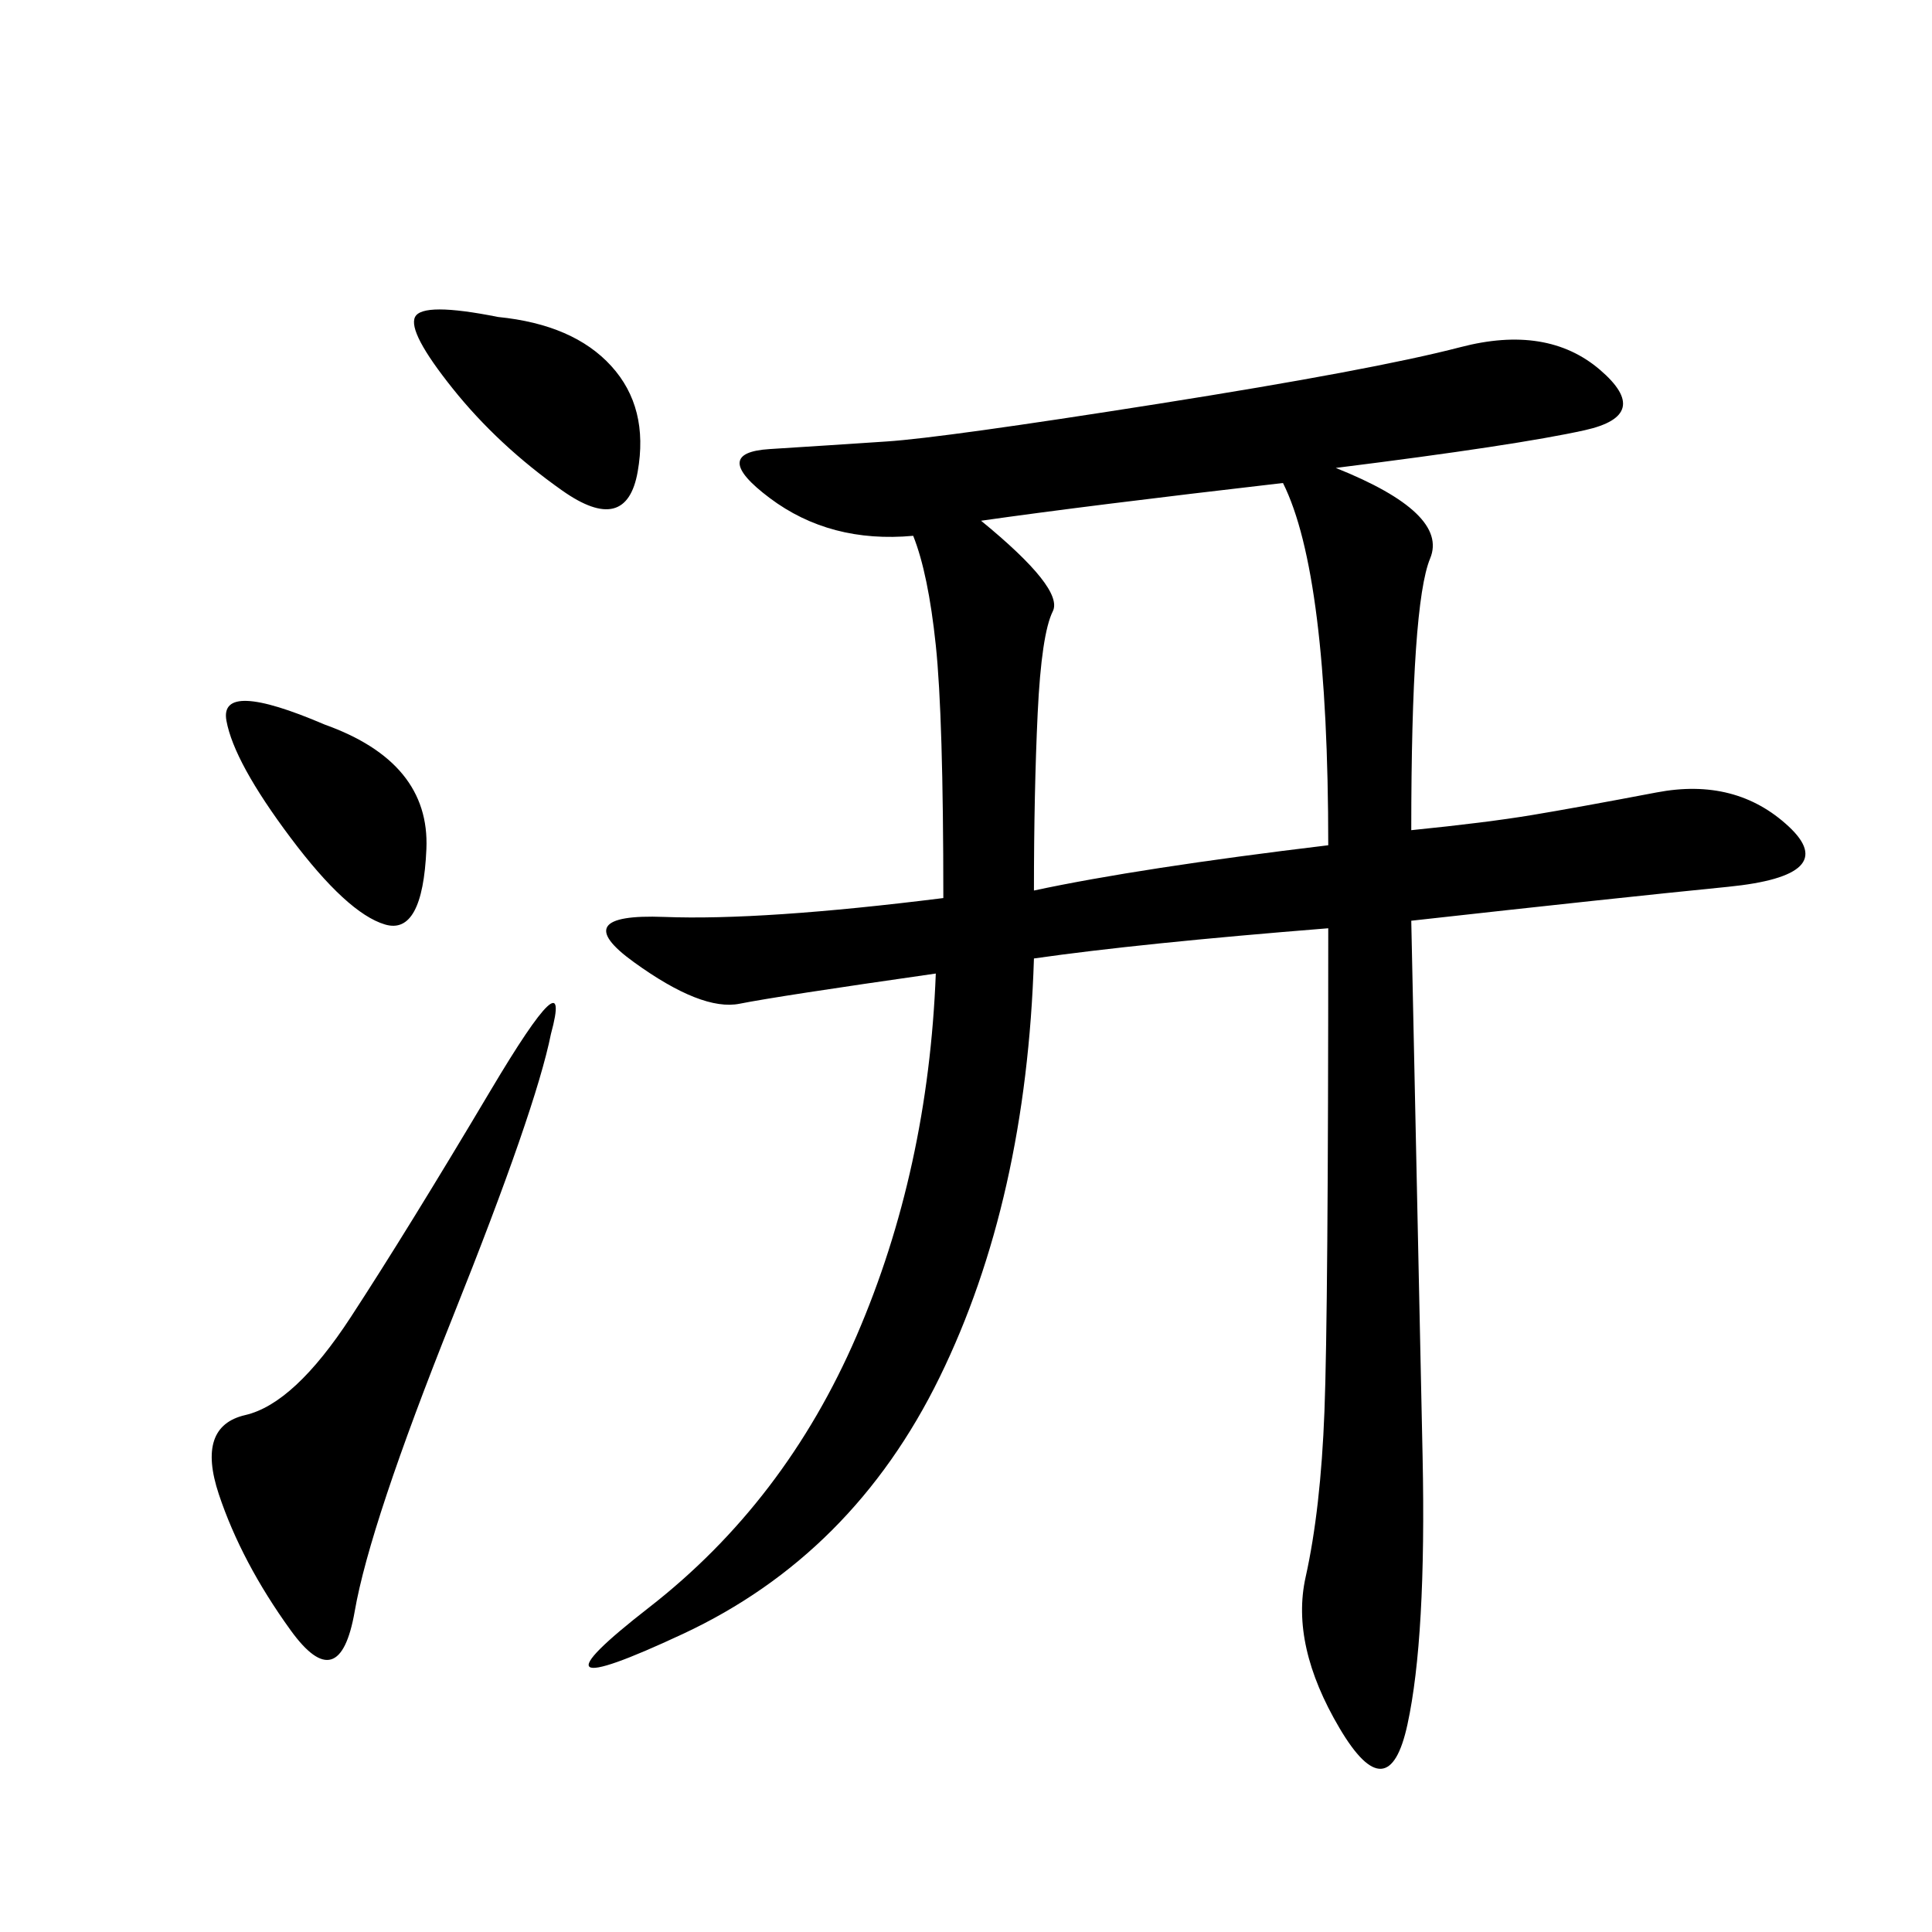 <svg xmlns="http://www.w3.org/2000/svg" xmlns:xlink="http://www.w3.org/1999/xlink" width="300" height="300"><path d="M207.42 72.66Q225 79.69 222.07 86.72Q219.14 93.75 219.14 128.91L219.14 128.91Q230.86 127.73 237.89 126.56Q244.92 125.39 257.23 123.05Q269.53 120.70 277.73 128.32Q285.94 135.94 268.36 137.70Q250.78 139.45 219.14 142.97L219.14 142.97Q220.31 198.05 220.90 226.17Q221.48 254.30 218.55 267.77Q215.63 281.25 208.01 268.36Q200.39 255.47 202.73 244.92Q205.08 234.38 205.66 219.14Q206.25 203.91 206.25 144.14L206.25 144.14Q176.95 146.48 160.55 148.83L160.55 148.83Q159.38 186.33 145.90 213.87Q132.42 241.41 106.05 253.71Q79.69 266.02 100.78 249.61Q121.88 233.20 133.01 207.42Q144.14 181.64 145.31 151.17L145.31 151.17Q120.70 154.69 114.84 155.86Q108.98 157.03 98.44 149.41Q87.89 141.80 103.13 142.38Q118.36 142.97 146.48 139.45L146.48 139.45Q146.48 111.33 145.31 100.20Q144.14 89.06 141.80 83.20L141.80 83.20Q128.91 84.38 119.53 77.34Q110.16 70.31 119.53 69.73Q128.91 69.14 137.70 68.55Q146.48 67.97 179.88 62.70Q213.28 57.42 226.76 53.91Q240.23 50.39 248.44 57.42Q256.64 64.45 246.09 66.80Q235.55 69.14 207.42 72.66L207.42 72.66ZM152.34 80.86Q165.23 91.41 163.48 94.92Q161.72 98.44 161.13 110.74Q160.55 123.05 160.55 138.28L160.55 138.28Q176.95 134.77 206.25 131.25L206.25 131.25Q206.25 89.06 199.22 75L199.22 75Q168.75 78.52 152.34 80.86L152.34 80.86ZM85.55 160.55Q83.20 172.27 70.31 204.49Q57.42 236.72 55.08 250.20Q52.73 263.67 45.12 253.13Q37.50 242.58 33.98 232.03Q30.47 221.48 38.09 219.73Q45.70 217.97 54.49 204.49Q63.28 191.02 76.17 169.34Q89.06 147.66 85.55 160.55L85.55 160.55ZM77.34 49.22Q89.06 50.39 94.92 56.84Q100.78 63.28 99.02 73.24Q97.27 83.20 87.30 76.17Q77.34 69.14 70.31 60.35Q63.28 51.56 64.45 49.22Q65.63 46.88 77.34 49.22L77.34 49.22ZM50.39 112.50Q66.80 118.36 66.21 131.84Q65.63 145.31 59.77 143.55Q53.91 141.80 45.12 130.08Q36.33 118.36 35.16 111.91Q33.98 105.47 50.39 112.50L50.39 112.50Z"/></svg>